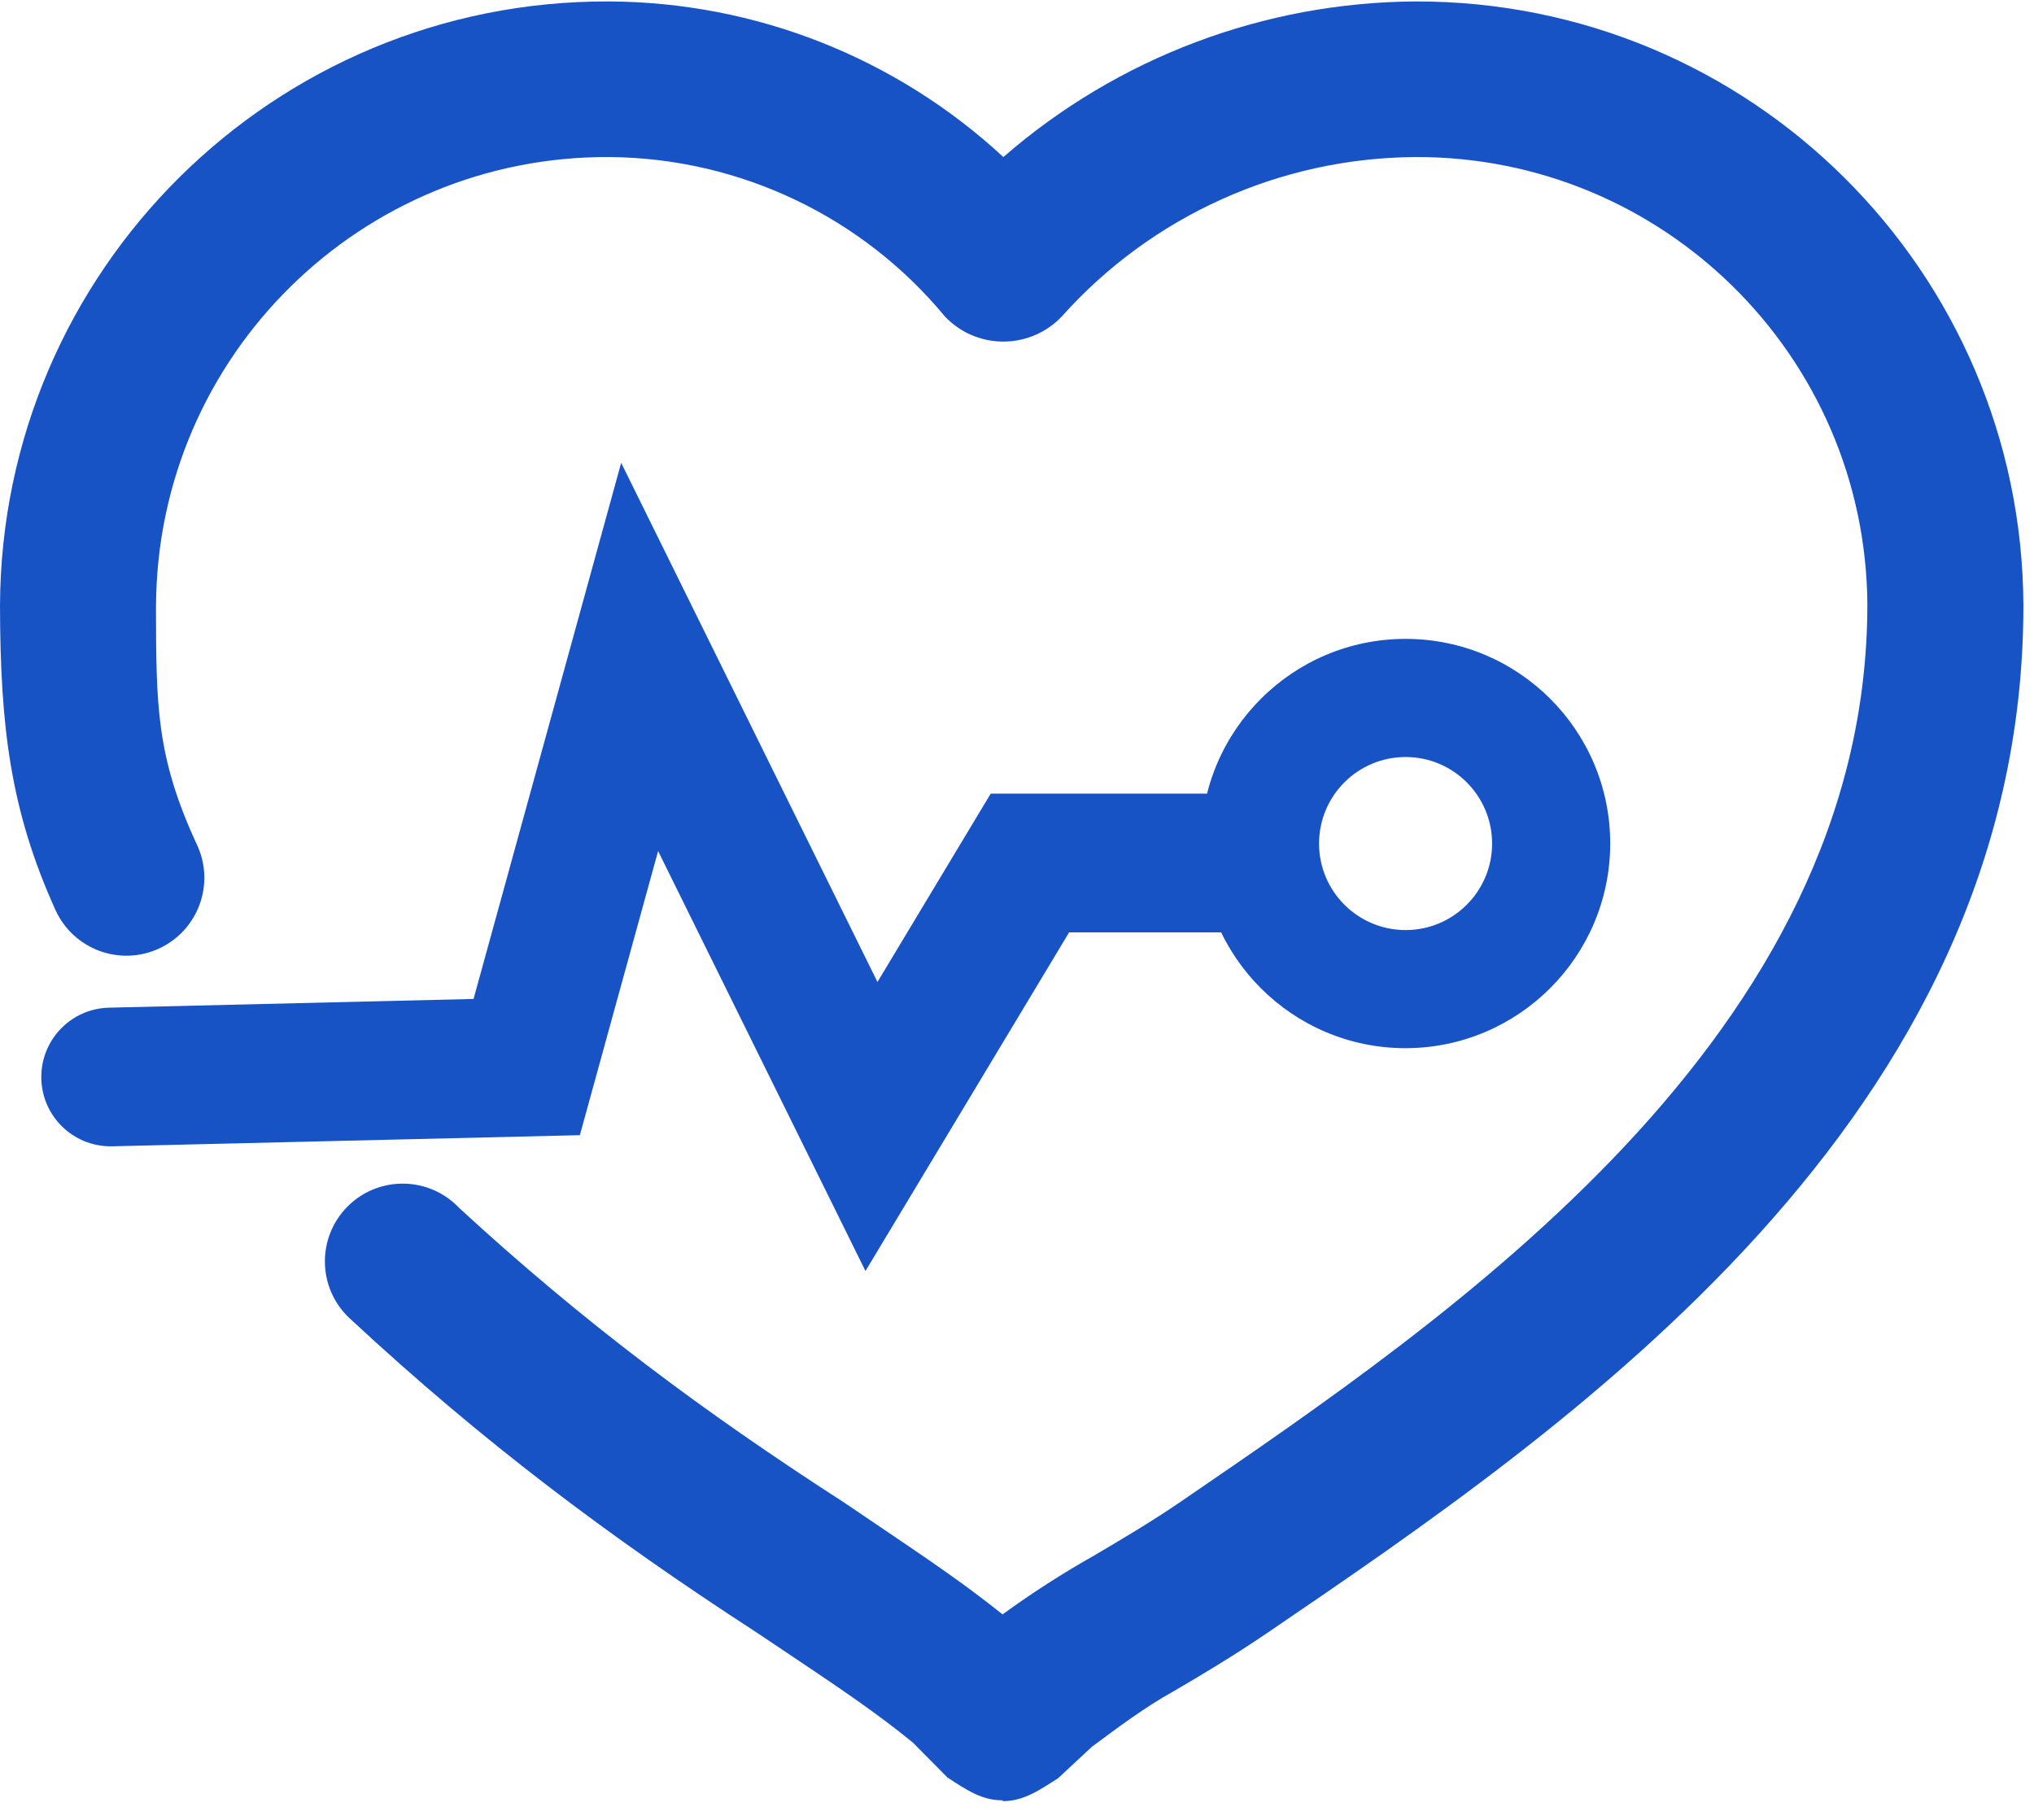 <?xml version="1.0" encoding="UTF-8"?>
<svg width="38px" height="34px" viewBox="0 0 38 34" version="1.1" xmlns="http://www.w3.org/2000/svg" xmlns:xlink="http://www.w3.org/1999/xlink">
    <!-- Generator: Sketch 63.1 (92452) - https://sketch.com -->
    <title>编组</title>
    <desc>Created with Sketch.</desc>
    <g id="页面-1" stroke="none" stroke-width="1" fill="none" fill-rule="evenodd">
        <g id="2" transform="translate(-1519, -882)" fill="#1853C6" fill-rule="nonzero">
            <g id="编组-9" transform="translate(0, 848)">
                <g id="编组" transform="translate(1519, 29)">
                    <g transform="translate(0, 5)">
                        <path d="M18.73,33.635 C18.343,33.635 18.06,33.444 17.698,33.206 L17.058,32.559 C16.411,32.029 15.736,31.571 14.813,30.953 L14.129,30.495 C11.349,28.692 8.99,26.912 6.562,24.657 C5.96,24.126 5.902,23.207 6.433,22.605 C6.964,22.003 7.883,21.946 8.485,22.477 C8.519,22.507 8.551,22.538 8.582,22.571 C10.894,24.699 13.124,26.365 15.765,28.068 L16.441,28.525 C17.356,29.143 18.04,29.608 18.73,30.161 C19.278,29.762 19.848,29.396 20.438,29.063 C20.954,28.758 21.485,28.446 22.03,28.075 C27.118,24.593 34.887,19.353 34.887,11.285 C34.851,6.651 31.076,2.918 26.442,2.934 C23.917,2.949 21.517,4.032 19.835,5.914 C19.262,6.516 18.31,6.54 17.708,5.968 C17.69,5.95 17.672,5.932 17.654,5.914 C16.11,4.046 13.82,2.956 11.397,2.934 C6.744,2.902 2.947,6.647 2.915,11.3 L2.914,11.314 C2.919,13.155 2.908,14.124 3.685,15.793 C4.02,16.523 3.699,17.387 2.969,17.722 C2.238,18.058 1.374,17.737 1.039,17.007 C0.193,15.143 0.005,13.574 0,11.314 C0.024,5.056 5.117,0.003 11.375,0.027 L11.375,0.027 C14.109,0.038 16.739,1.075 18.745,2.934 C20.88,1.076 23.611,0.044 26.442,0.027 C32.694,0.011 37.778,5.062 37.802,11.314 C37.802,20.901 29.298,26.679 23.672,30.51 C23.04,30.939 22.444,31.295 21.921,31.6 C21.393,31.893 20.879,32.277 20.395,32.638 L19.769,33.221 C19.419,33.444 19.125,33.65 18.737,33.65 L18.73,33.635 Z" id="路径"></path>
                        <path d="M26.26,19.583 C24.148,19.583 22.436,17.871 22.436,15.76 C22.436,13.648 24.148,11.936 26.26,11.936 C28.371,11.936 30.083,13.648 30.083,15.76 C30.08,17.87 28.37,19.579 26.26,19.583 Z M26.26,14.143 C25.367,14.143 24.643,14.867 24.643,15.76 C24.643,16.652 25.367,17.376 26.26,17.376 C27.152,17.376 27.876,16.652 27.876,15.76 C27.876,14.867 27.152,14.143 26.26,14.143 L26.26,14.143 Z" id="形状"></path>
                        <path d="M16.169,23.746 L12.295,15.9 L10.833,21.208 L2.098,21.416 C2.087,21.416 2.077,21.416 2.066,21.416 C1.365,21.416 0.788,20.856 0.772,20.152 C0.755,19.436 1.321,18.843 2.036,18.826 L8.847,18.663 L11.605,8.647 L16.393,18.346 L18.509,14.827 L23.003,14.827 C23.719,14.827 24.299,15.407 24.299,16.123 C24.299,16.839 23.719,17.419 23.003,17.419 L19.974,17.419 L16.169,23.746 Z" id="路径"></path>
                    </g>
                </g>
            </g>
        </g>
    </g>
</svg>